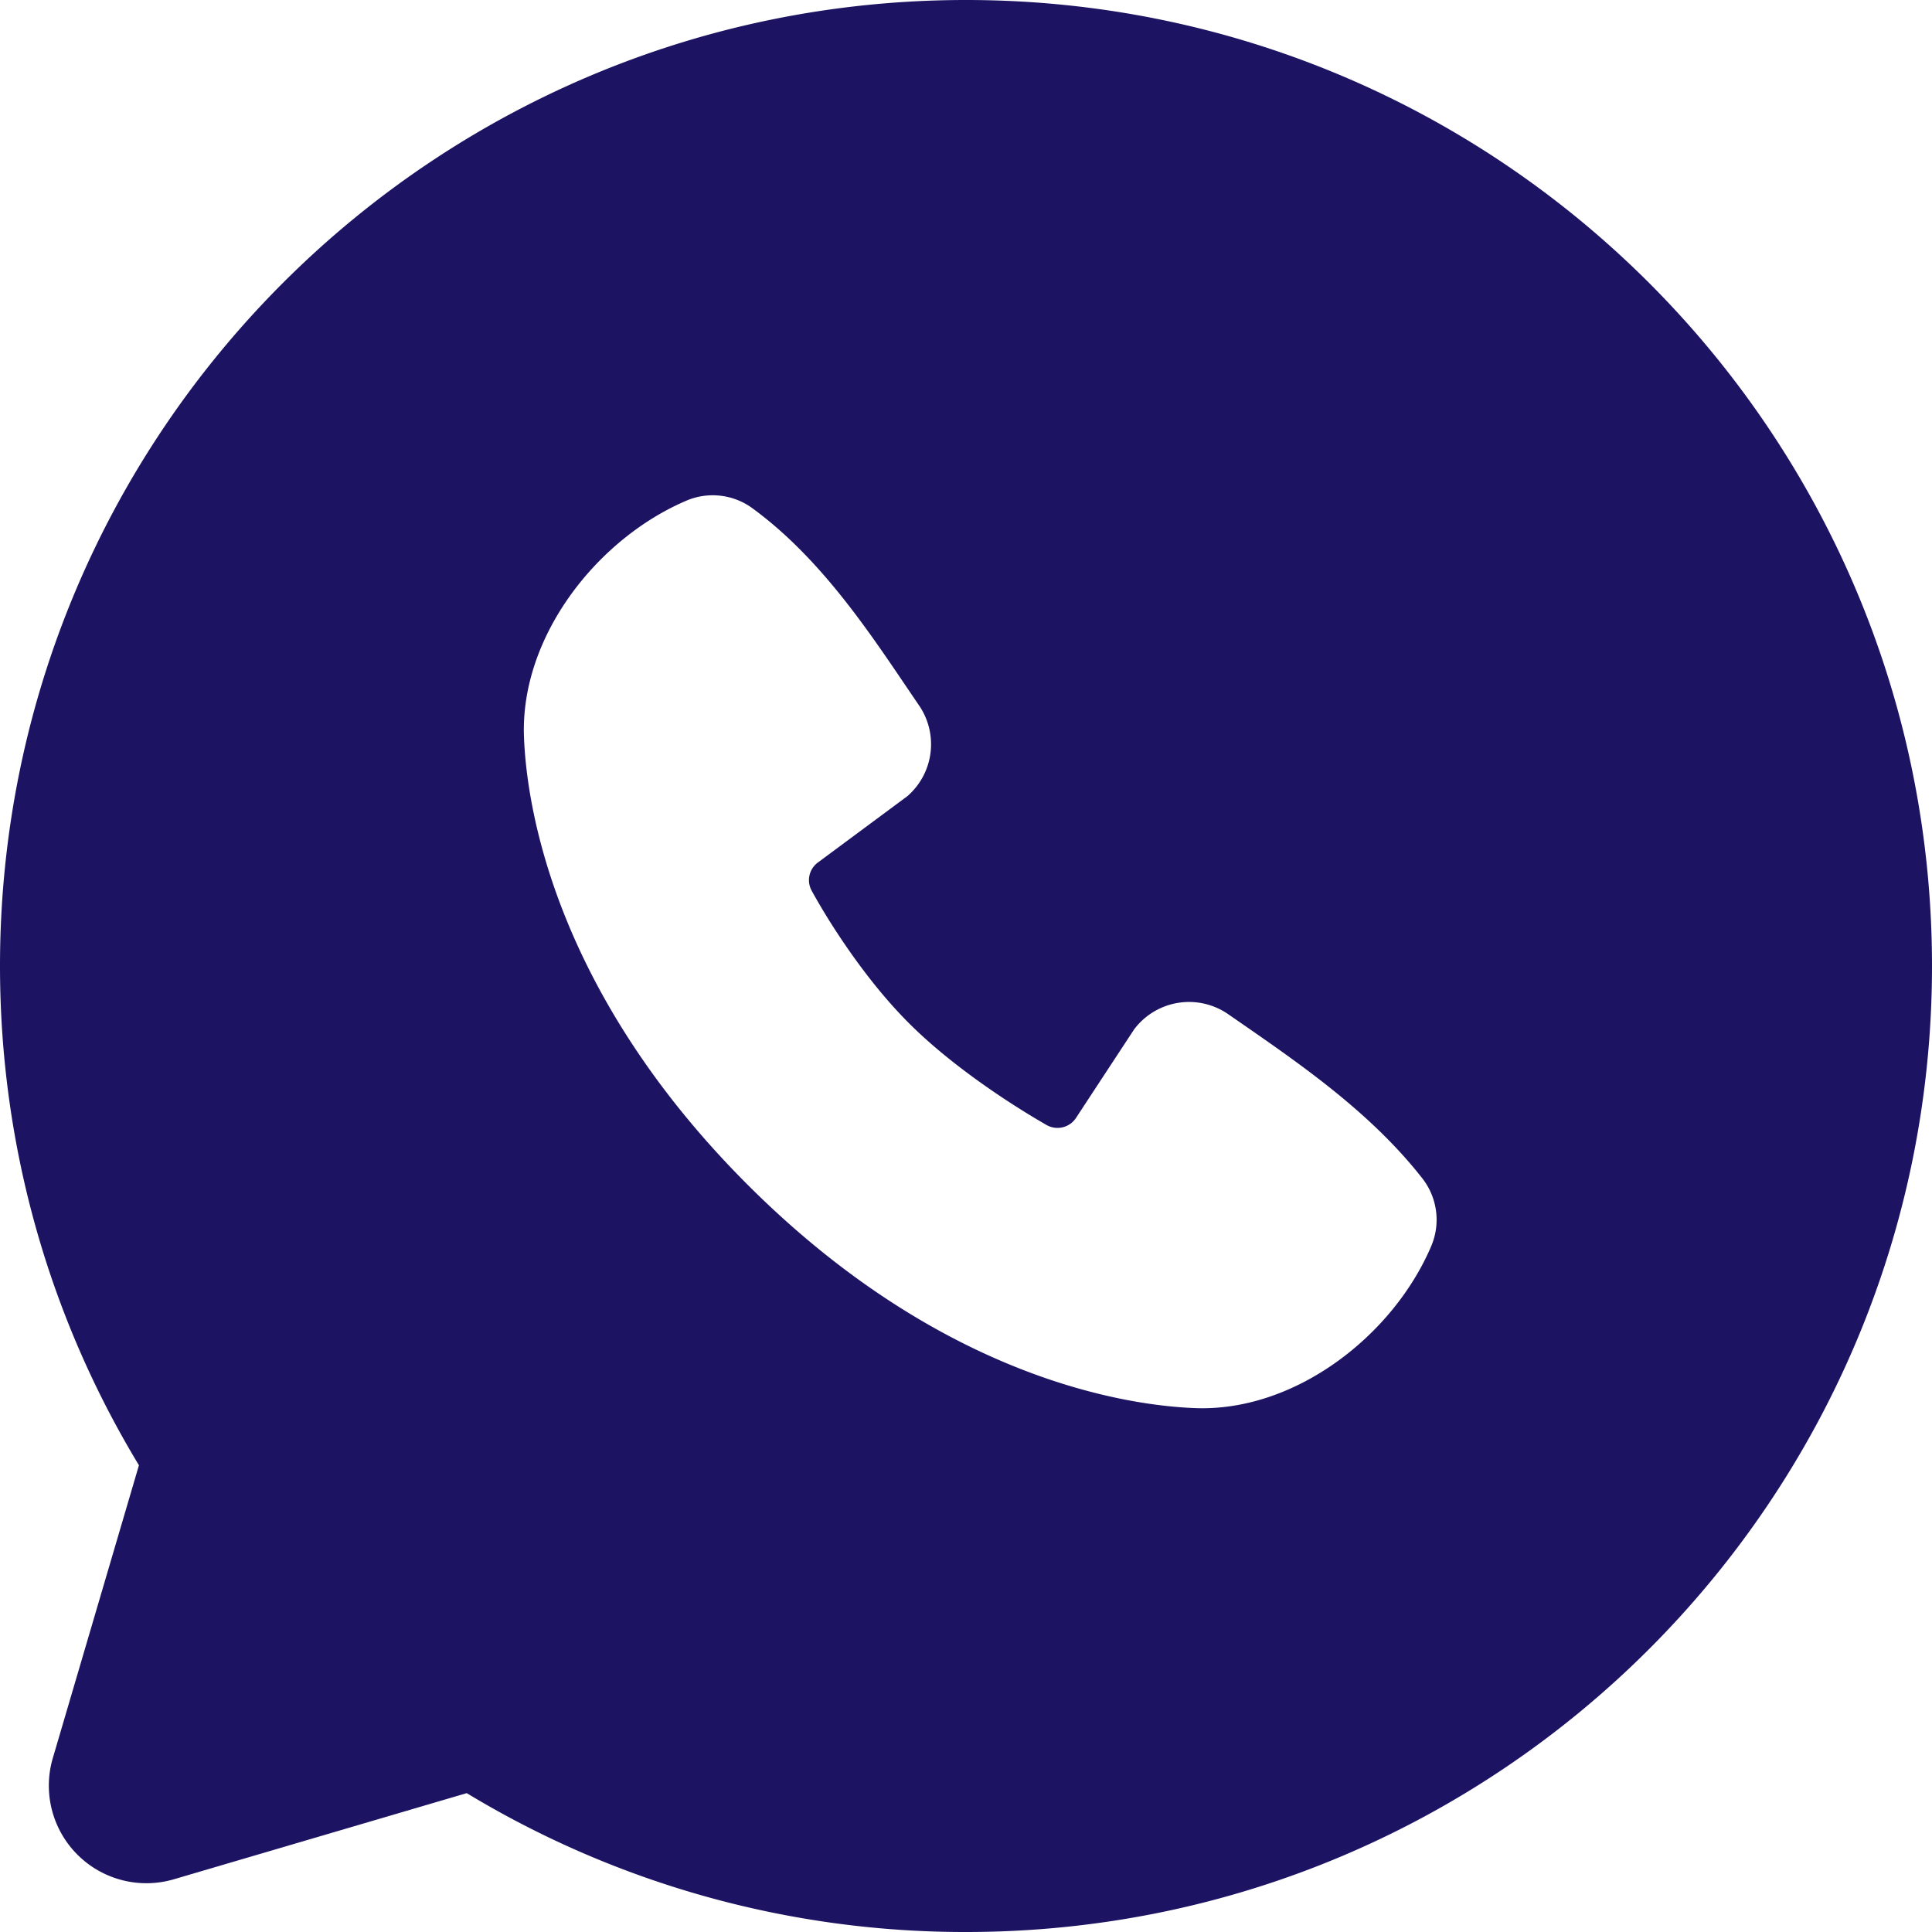<svg width="24" height="24" fill="none" xmlns="http://www.w3.org/2000/svg"><g clip-path="url(#clip0_738_6480)"><path fill-rule="evenodd" clip-rule="evenodd" d="M12 0C5.372 0 0 5.372 0 12c0 2.268.63 4.392 1.726 6.202L.656 21.84a1.212 1.212 0 001.504 1.505l3.638-1.07A11.948 11.948 0 0012 24c6.628 0 12-5.372 12-12S18.628 0 12 0zM9.286 14.716c2.427 2.426 4.744 2.746 5.563 2.776 1.244.046 2.456-.904 2.928-2.007a.835.835 0 00-.106-.844c-.657-.84-1.547-1.443-2.415-2.043a.854.854 0 00-1.168.19l-.72 1.097a.275.275 0 01-.366.091c-.488-.28-1.2-.754-1.711-1.266-.511-.51-.958-1.19-1.209-1.647a.272.272 0 01.08-.35l1.11-.823a.854.854 0 00.144-1.128c-.538-.787-1.164-1.788-2.073-2.451a.834.834 0 00-.82-.09c-1.105.473-2.06 1.685-2.014 2.931.03.819.35 3.136 2.777 5.564z" fill="#1C1463"/></g><defs><clipPath id="clip0_738_6480"><path fill="#fff" d="M0 0h24v24H0z"/></clipPath></defs></svg>